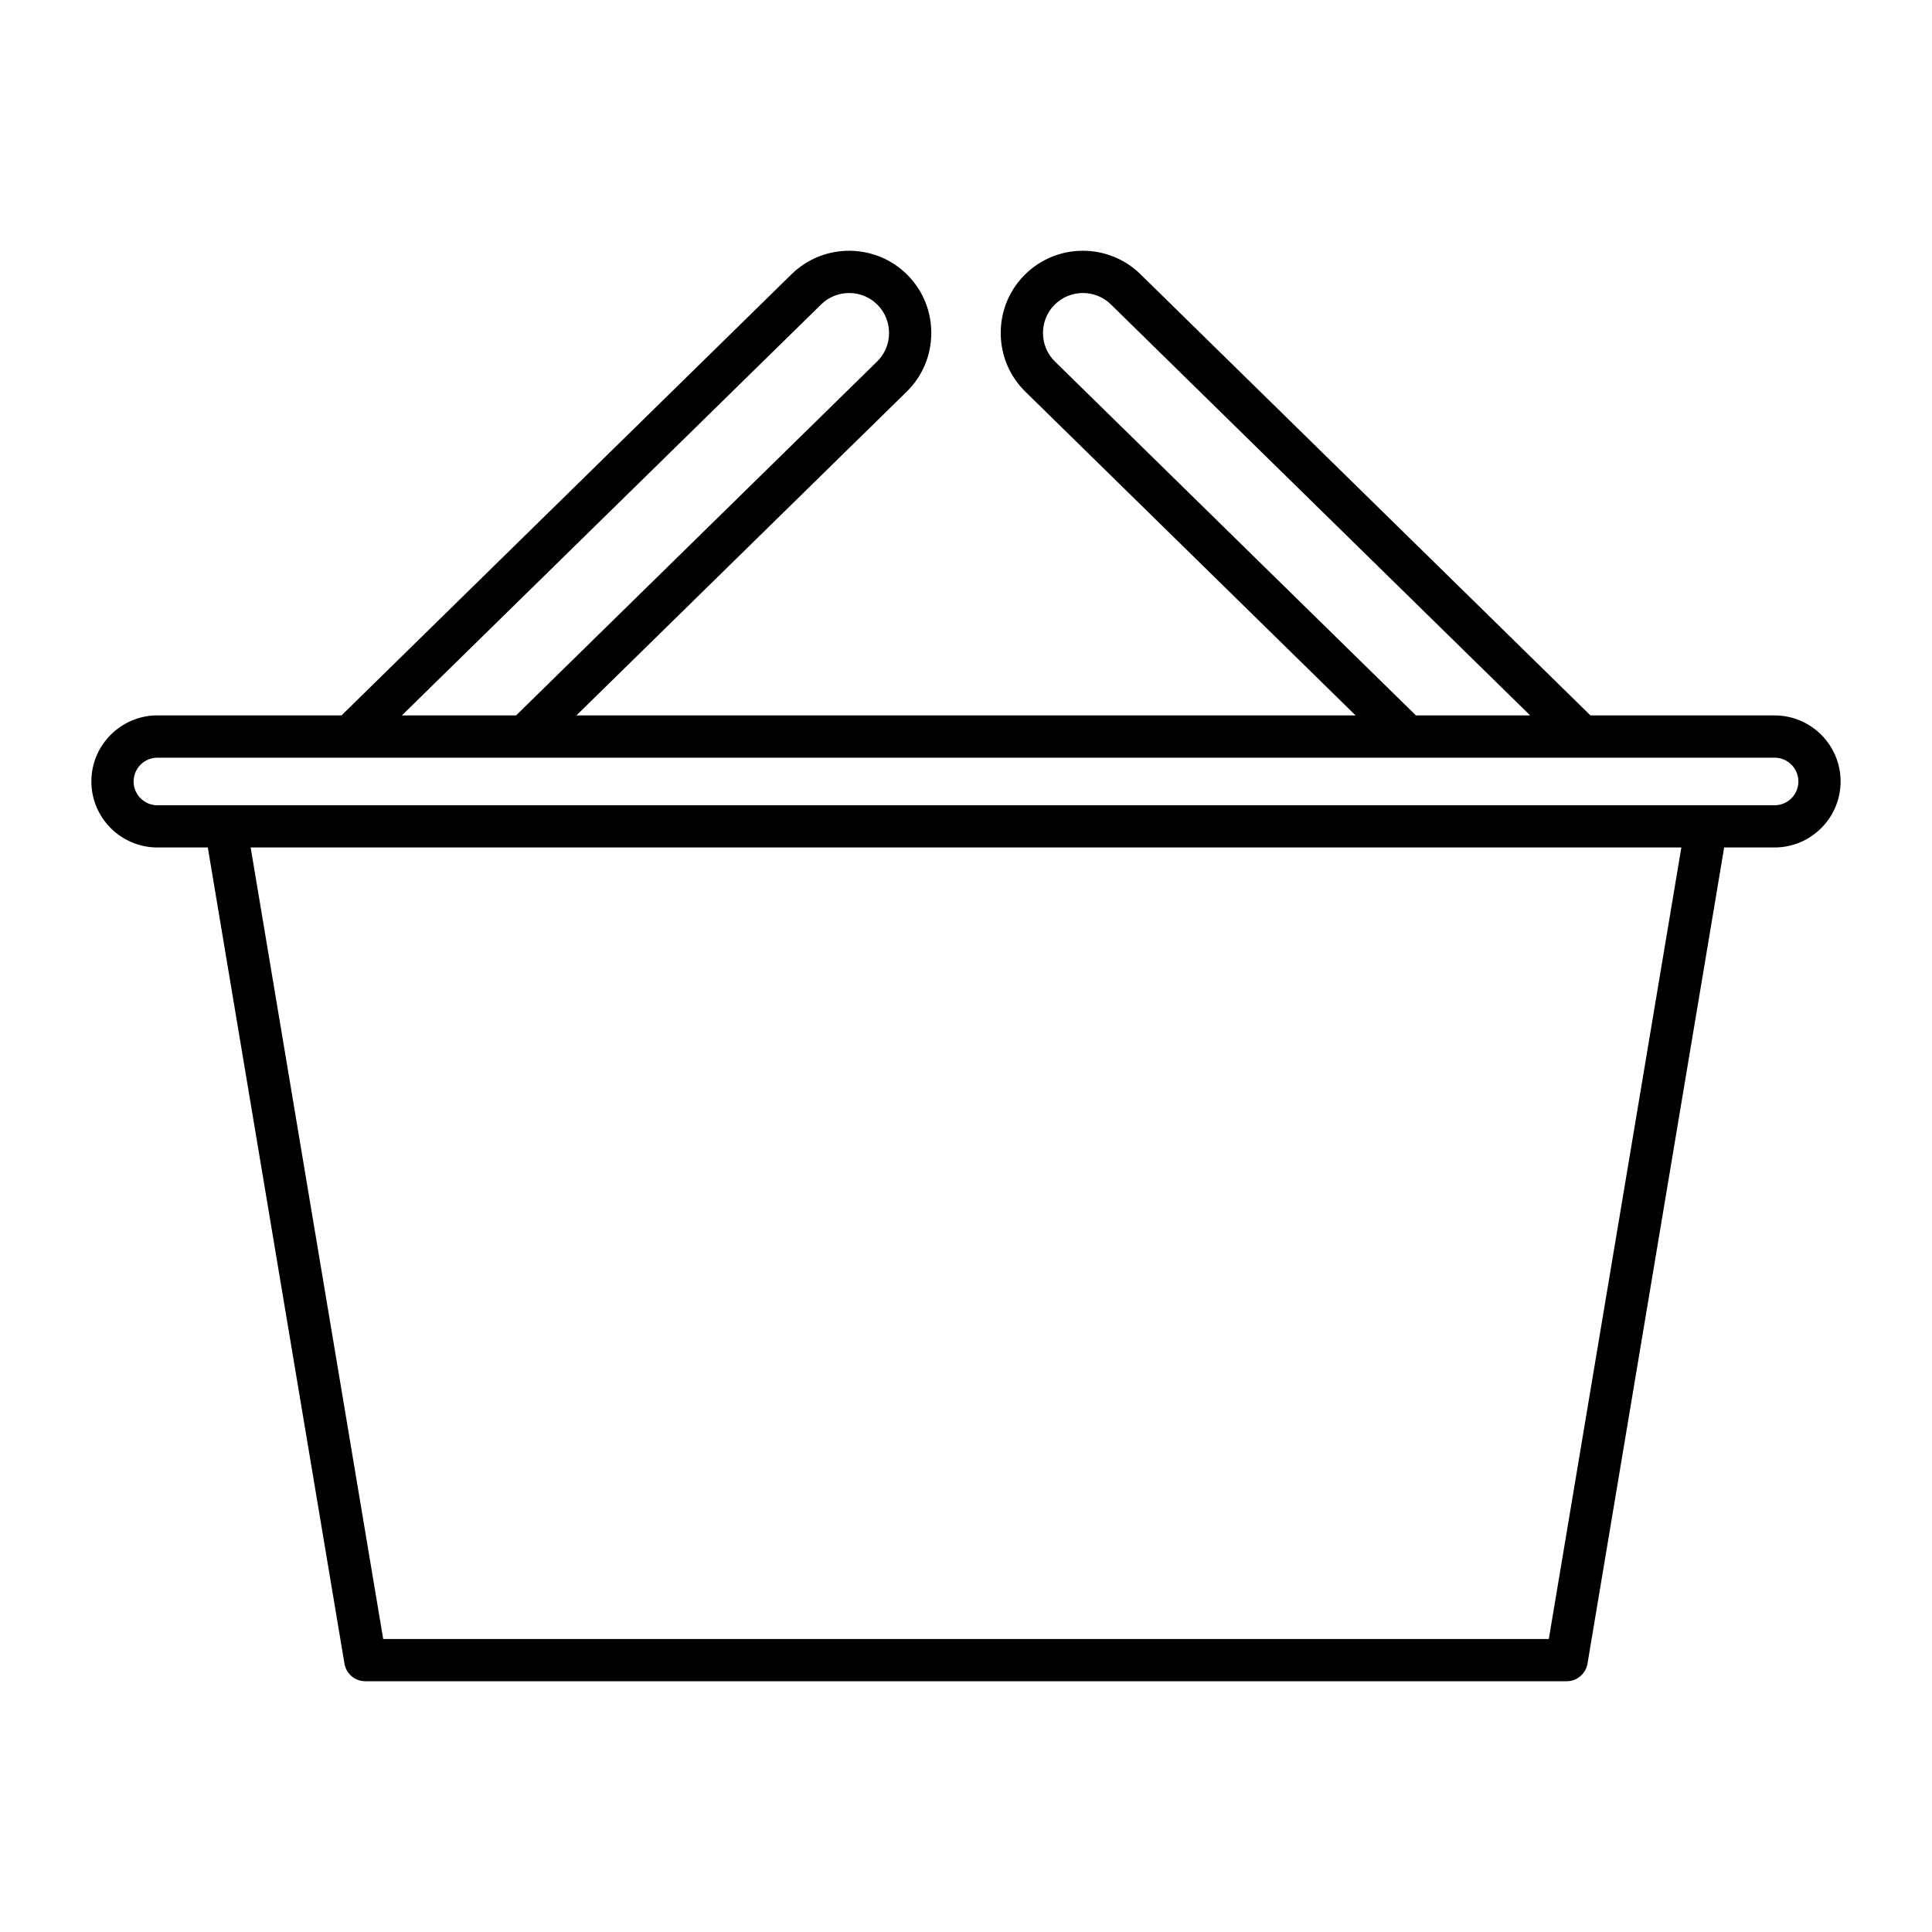 <?xml version="1.0" encoding="UTF-8"?>
<!-- Uploaded to: ICON Repo, www.svgrepo.com, Generator: ICON Repo Mixer Tools -->
<svg fill="#000000" width="800px" height="800px" version="1.1" viewBox="144 144 512 512" xmlns="http://www.w3.org/2000/svg">
 <path d="m185.71 368.59h13.359l36.215 216.28c0.449 2.699 2.785 4.676 5.519 4.676h318.38c2.734 0 5.07-1.977 5.519-4.676l36.215-216.28h13.355c9.652 0 17.504-7.852 17.504-17.5 0-9.652-7.852-17.5-17.504-17.5h-48.789l-119.26-116.92c-8.578-8.406-22.398-8.273-30.812 0.309-4.059 4.144-6.266 9.637-6.207 15.473 0.059 5.832 2.371 11.281 6.516 15.34l87.523 85.801-206.48-0.004 87.52-85.797c4.141-4.062 6.457-9.508 6.512-15.344 0.059-5.832-2.144-11.328-6.203-15.473-8.406-8.574-22.227-8.711-30.816-0.309l-119.27 116.92h-48.793c-9.652 0-17.5 7.852-17.5 17.5 0 9.656 7.852 17.504 17.5 17.504zm368.74 209.76h-308.9l-35.125-209.76h379.15zm-130.89-338.55c-2.008-1.965-3.125-4.613-3.156-7.457-0.027-2.844 1.043-5.512 3.008-7.519 4.082-4.168 10.805-4.238 14.98-0.152l111.11 108.92h-30.266zm-61.945-15.125c4.18-4.09 10.902-4.019 14.98 0.148 1.969 2.008 3.035 4.676 3.008 7.519s-1.148 5.492-3.156 7.457l-95.68 93.793h-30.262zm-175.9 120.12h331.29 0.004 97.273c3.481 0 6.309 2.828 6.309 6.305 0 3.477-2.828 6.305-6.309 6.305h-428.57c-3.477 0-6.305-2.828-6.305-6.305 0-3.477 2.828-6.305 6.305-6.305z"/>
</svg>